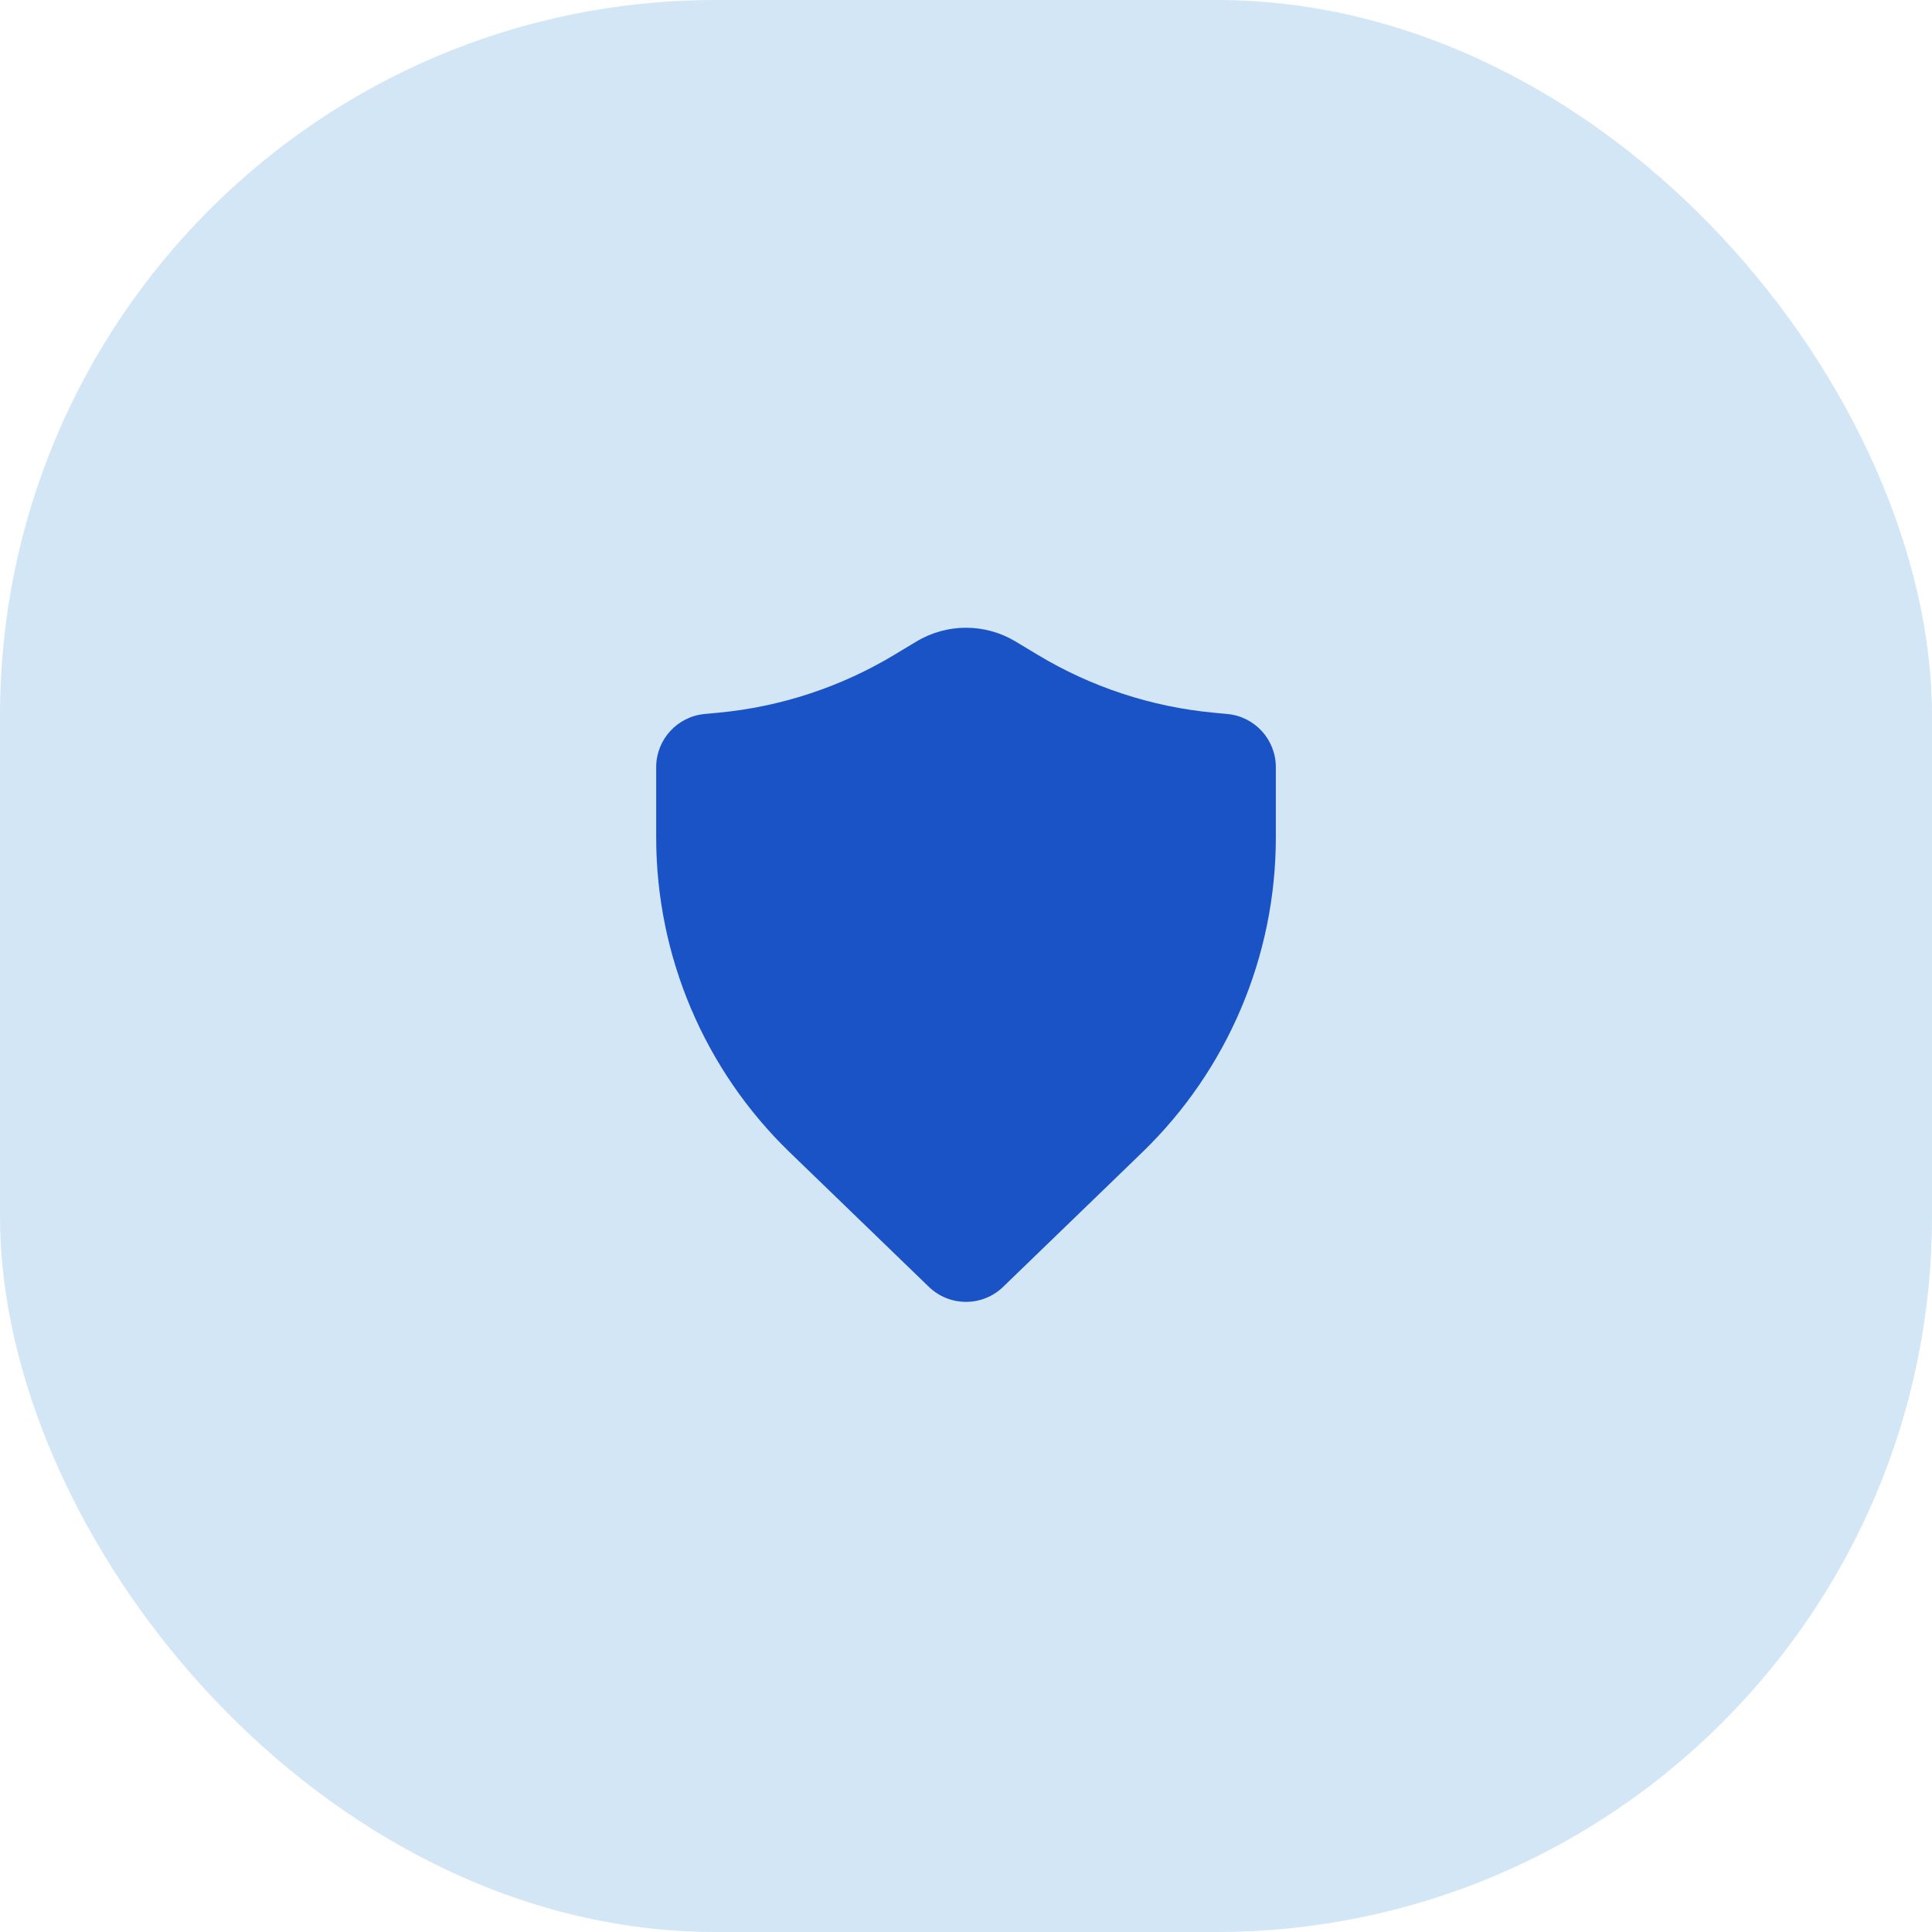 <?xml version="1.0" encoding="UTF-8"?> <svg xmlns="http://www.w3.org/2000/svg" width="81" height="81" viewBox="0 0 81 81" fill="none"><rect width="81" height="81" rx="30" fill="#D2E6F6"></rect><path d="M42.58 26.896C41.3 26.126 39.7 26.126 38.421 26.896L37.495 27.453C35.251 28.805 32.731 29.634 30.123 29.88L29.54 29.935C28.39 30.043 27.511 31.009 27.511 32.164V35.11C27.511 40.088 29.532 44.853 33.111 48.313L38.944 53.952C39.812 54.791 41.189 54.791 42.057 53.952L47.889 48.313C51.468 44.853 53.49 40.088 53.49 35.11V32.164C53.49 31.009 52.611 30.043 51.46 29.935L50.877 29.88C48.269 29.634 45.749 28.805 43.505 27.453L42.58 26.896Z" fill="#1A53C6"></path></svg> 